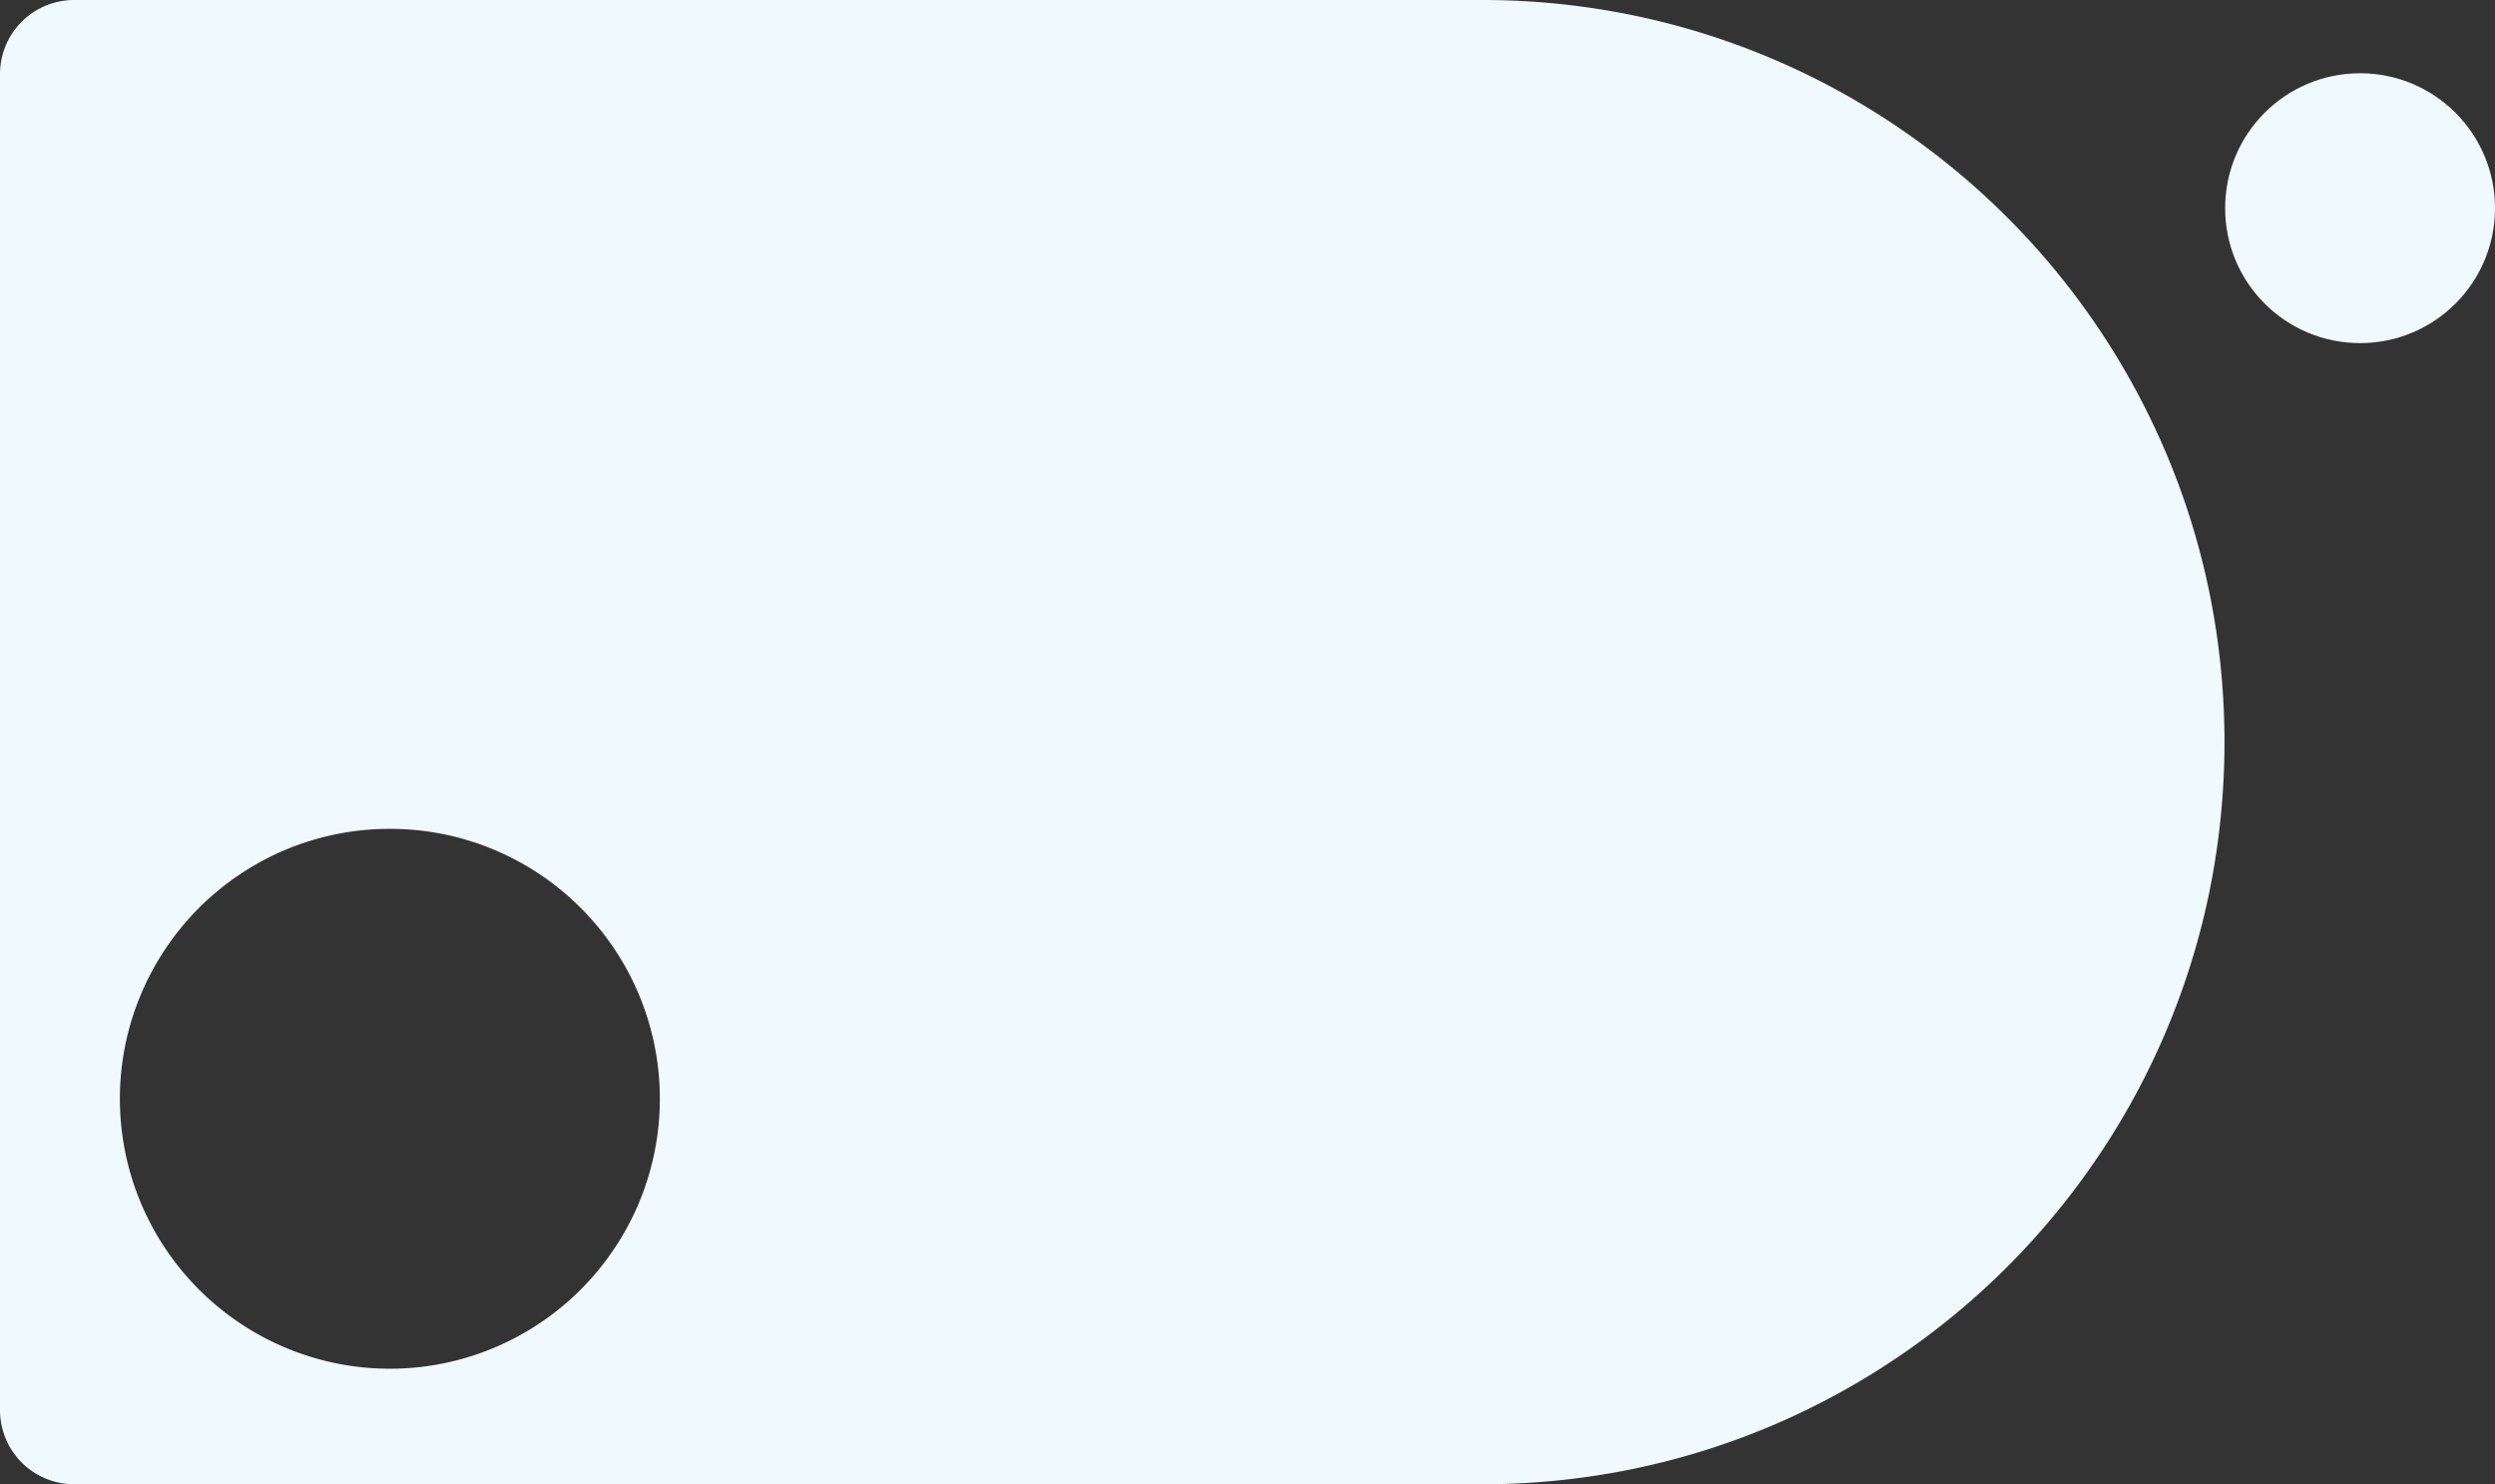 <svg xmlns="http://www.w3.org/2000/svg" width="647.162" height="384.999" viewBox="0 0 647.162 384.999">
  <rect x="0" y="0" width="647.162" height="384.999" fill="#333333" stroke="none"/>
  <g id="active_bg_light_background_left" data-name="active_bg_light background_left" transform="translate(-0.001 -1718.001)">
    <path id="Subtraction_1" data-name="Subtraction 1" d="M2065.5,14964h-365.25a19.234,19.234,0,0,1-19.25-19.25v-346.5a19.234,19.234,0,0,1,19.25-19.251H2065.5a193.838,193.838,0,0,1,38.795,3.911,191.452,191.452,0,0,1,68.832,28.965,193.046,193.046,0,0,1,69.743,84.693,191.506,191.506,0,0,1,11.217,36.134,194.378,194.378,0,0,1,0,77.591,191.466,191.466,0,0,1-28.965,68.835,193.059,193.059,0,0,1-84.694,69.743,191.561,191.561,0,0,1-36.134,11.216A193.84,193.84,0,0,1,2065.5,14964Zm-283.373-170a69.673,69.673,0,0,0-39.139,11.955,70.2,70.2,0,0,0-25.362,30.8,69.9,69.9,0,0,0,6.454,66.384,70.2,70.2,0,0,0,30.8,25.363,69.905,69.905,0,0,0,66.385-6.454,70.224,70.224,0,0,0,25.361-30.8,69.9,69.9,0,0,0-6.454-66.384,70.212,70.212,0,0,0-30.8-25.36A69.551,69.551,0,0,0,1782.128,14794Z" transform="translate(-1681 -12861)" fill="#eff9fe"/>
    <circle id="Ellipse_2314" data-name="Ellipse 2314" cx="35" cy="35" r="35" transform="translate(577.164 1737)" fill="#eff9fe"/>
  </g>
</svg>
